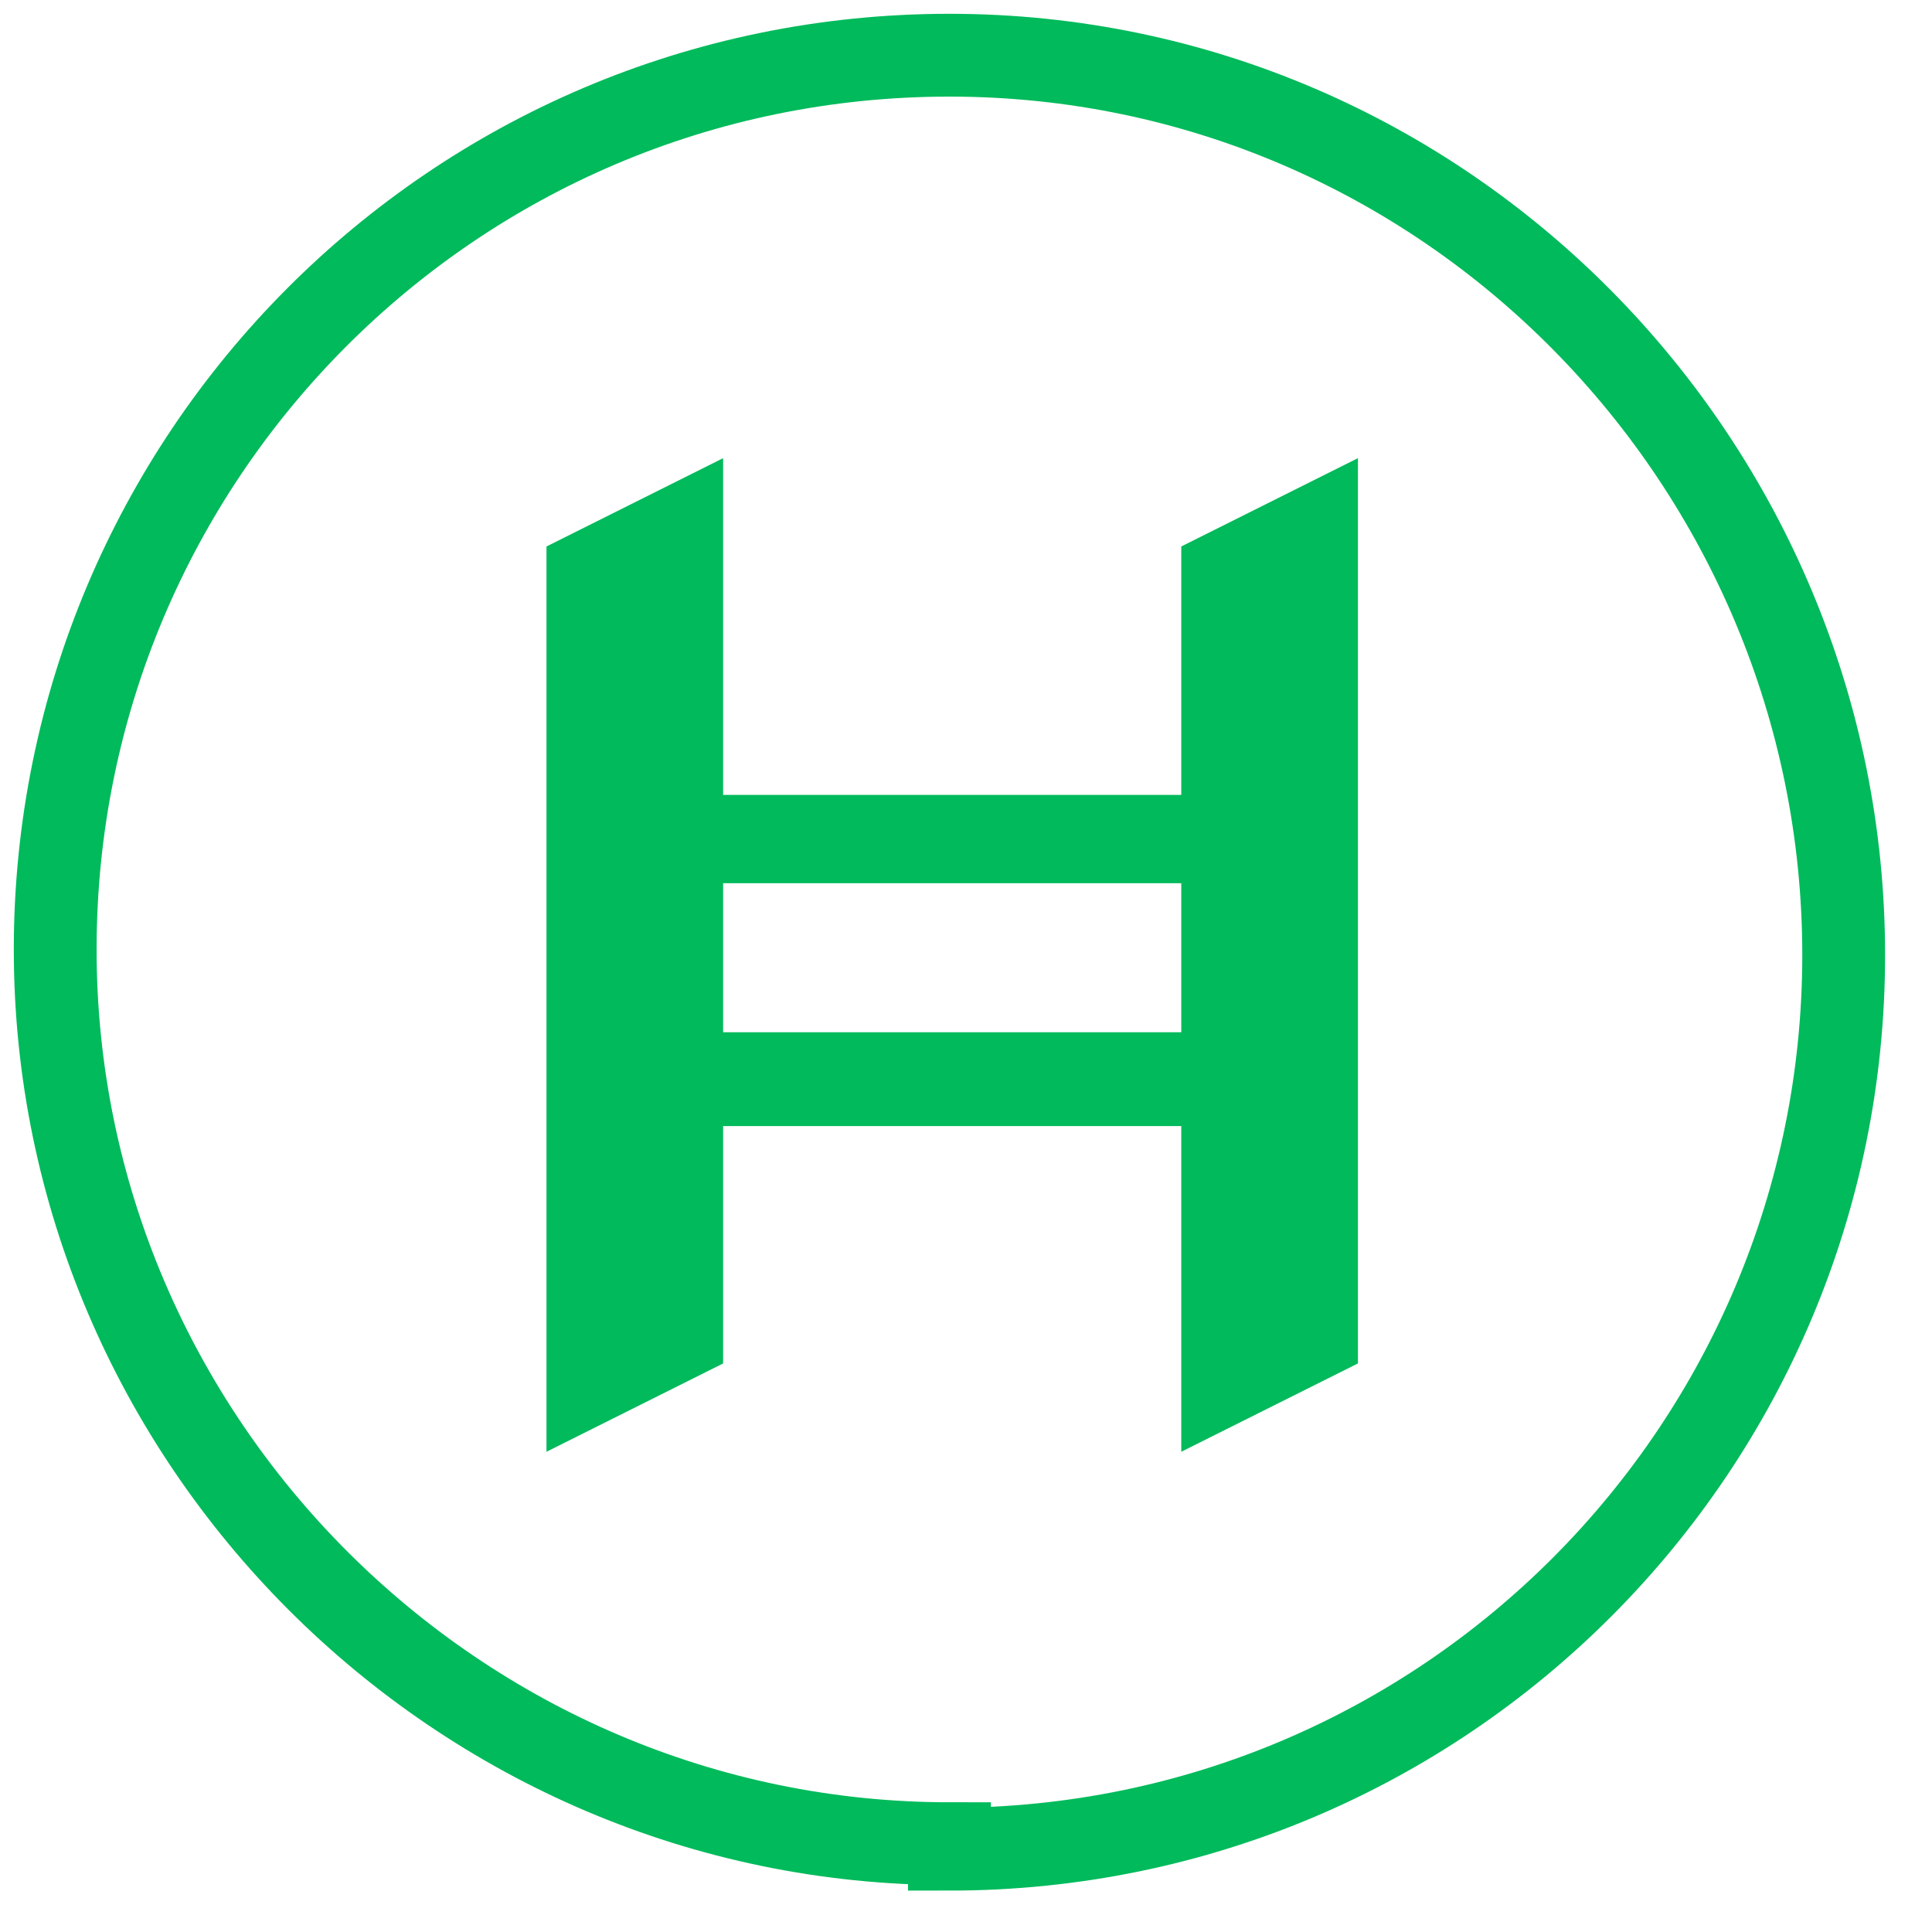 <?xml version="1.0" encoding="UTF-8"?>
<svg id="Layer_1" xmlns="http://www.w3.org/2000/svg" version="1.1" xmlns:xlink="http://www.w3.org/1999/xlink" viewBox="0 0 35 35">
  <!-- Generator: Adobe Illustrator 29.2.1, SVG Export Plug-In . SVG Version: 2.1.0 Build 116)  -->
  <defs>
    <style>
      .st0 {
        fill: #00ba5b;
      }

      .st1, .st2 {
        fill: #fff;
      }

      .st2 {
        stroke: #00ba5b;
        stroke-width: 1.5px;
      }
    </style>
  </defs>
  <path class="st1" d="M35,0H0v35h35V0Z"/>
  <path class="st2" d="M17.2,33.5c9,0,16.2-7.3,16.2-16.2S26.2,1,17.2,1,1,8.3,1,17.2s7.3,16.2,16.2,16.2Z"/>
  <path class="st0" d="M21.4,9.9v4.5h-8.3v-6.1l-3.2,1.6v16.4l3.2-1.6v-4.3h8.3v5.9l3.2-1.6V8.3l-3.2,1.6ZM21.4,18.5v.2h-8.3v-2.7h8.3v2.4h0Z"/>
</svg>